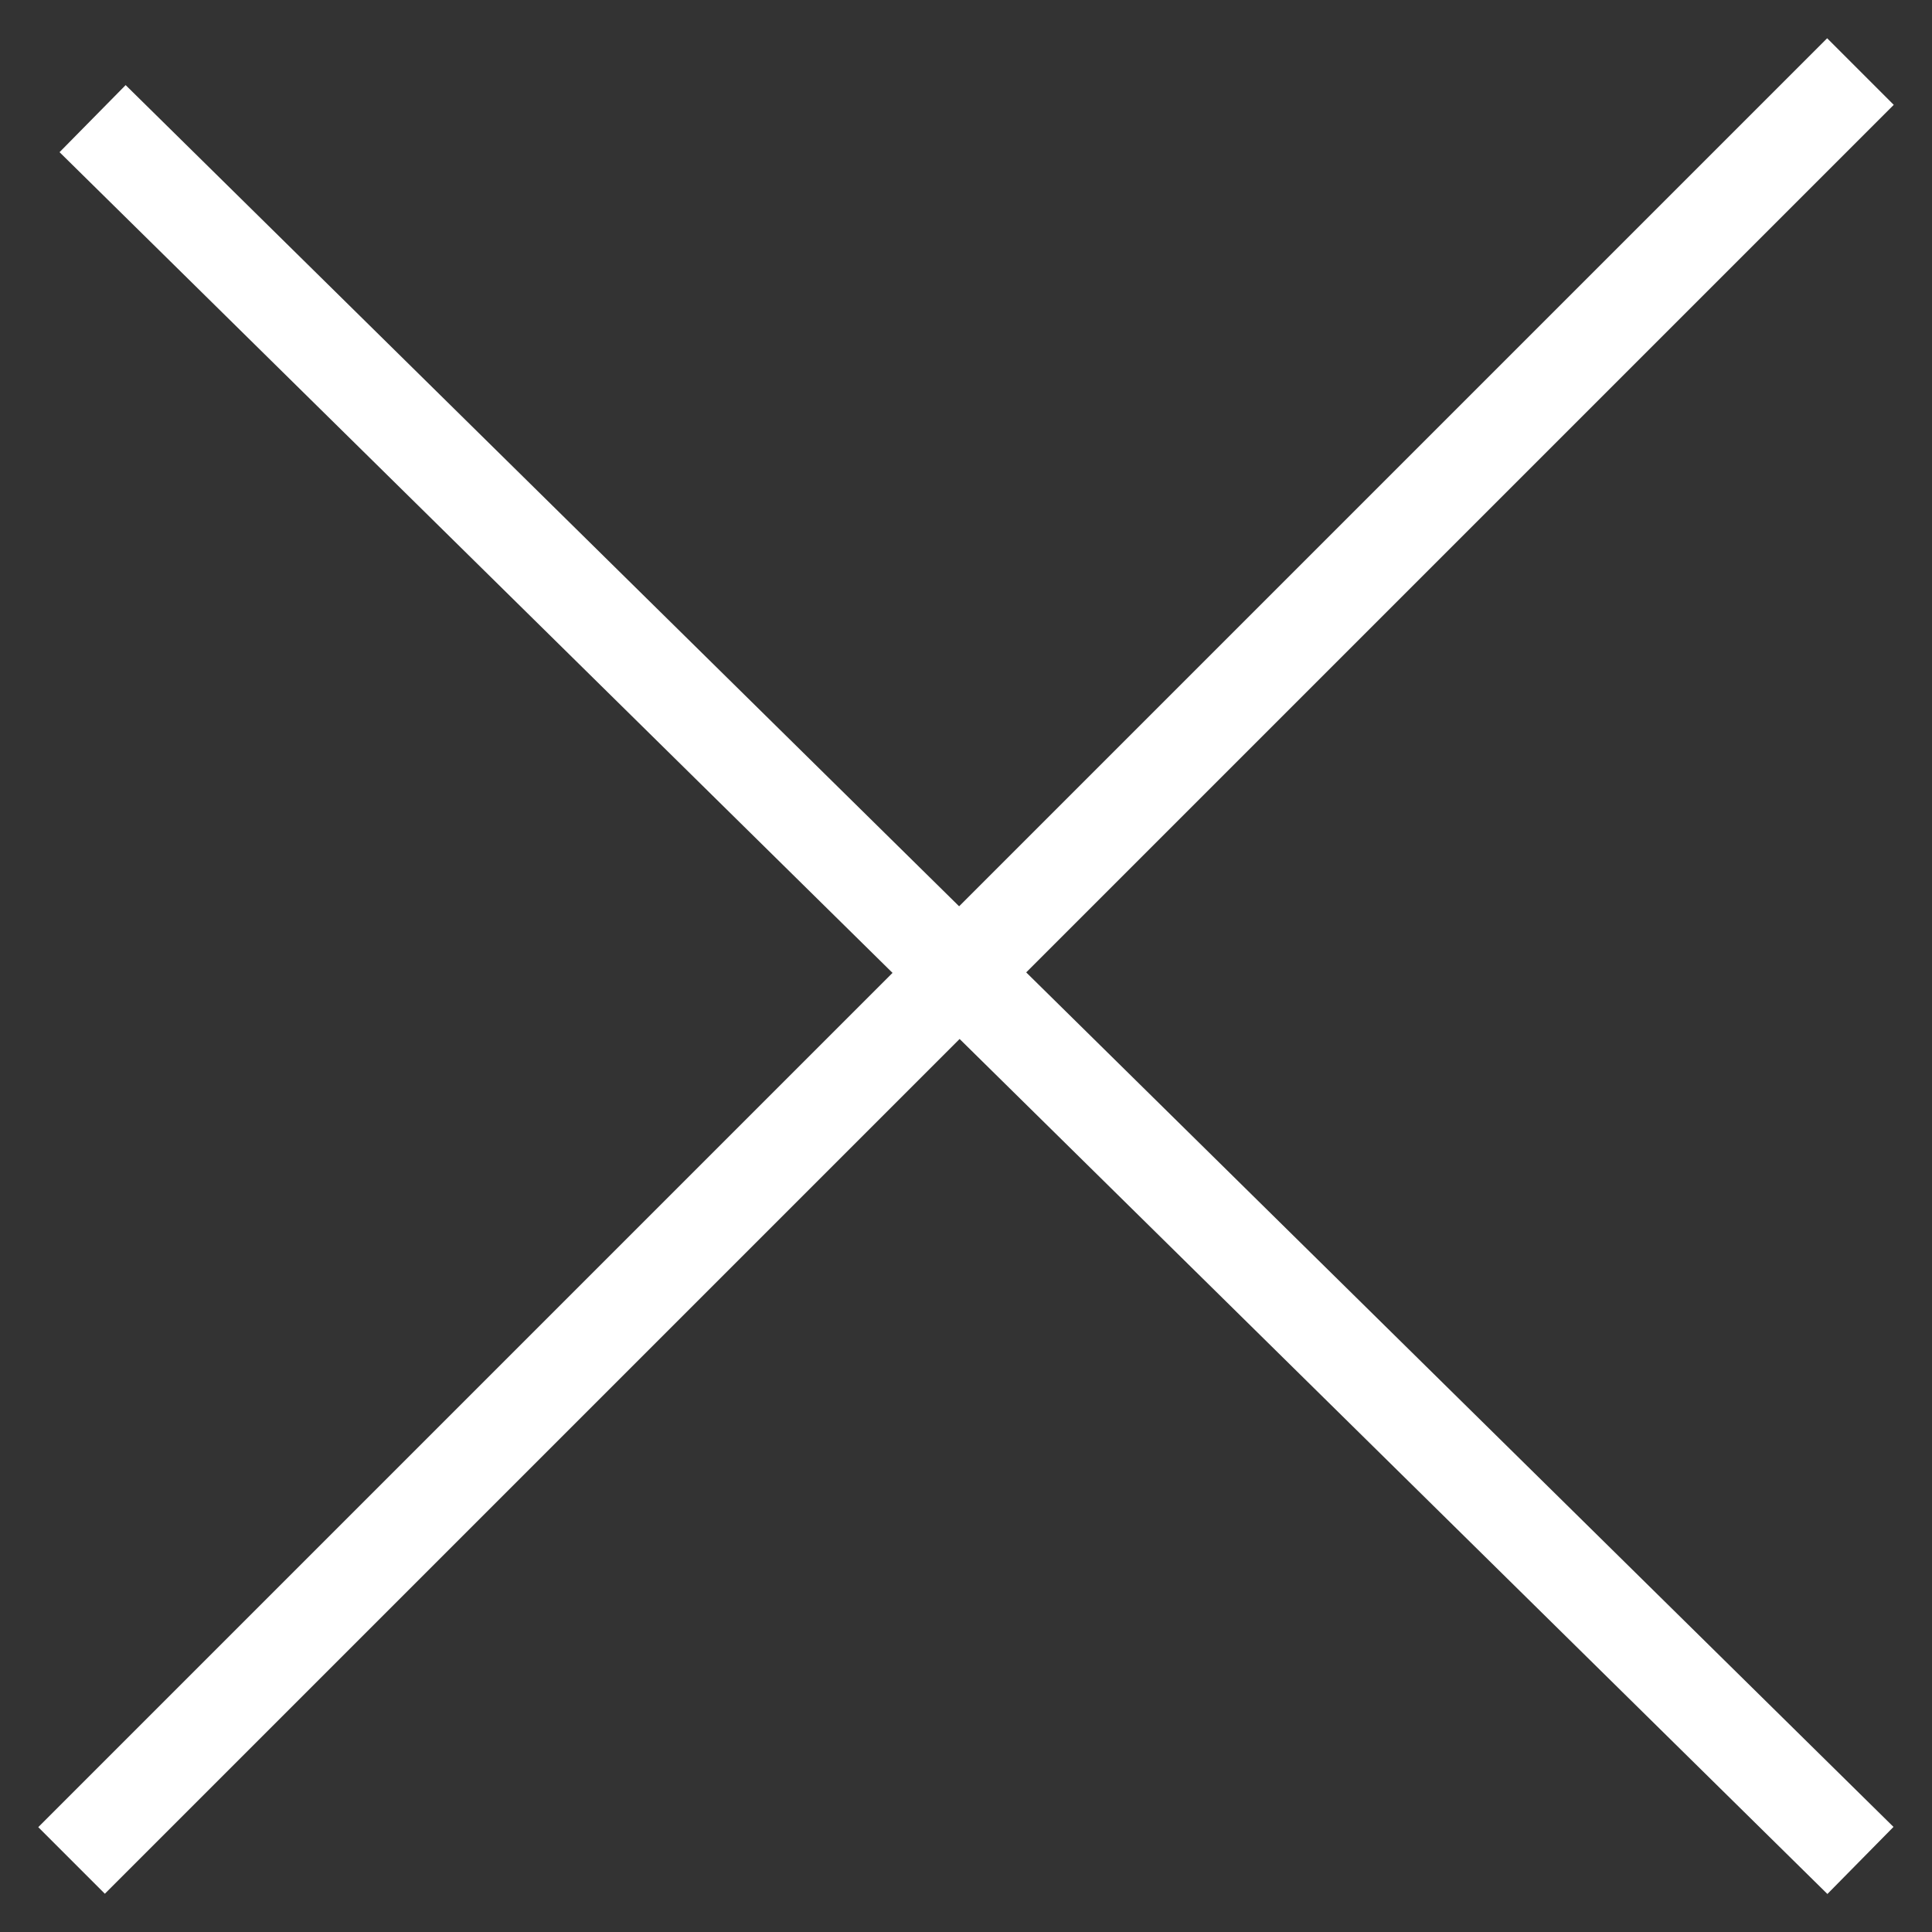 <svg width="27" height="27" viewBox="0 0 27 27" fill="none" xmlns="http://www.w3.org/2000/svg">
<rect x="0" y="0" width="27" height="27" fill="#333333" stroke="none"/>
<path d="M1 26L26 1" stroke="white" stroke-width="1.316"/>
<path d="M1.294 1.658L26 26" stroke="white" stroke-width="1.316"/>
</svg>
